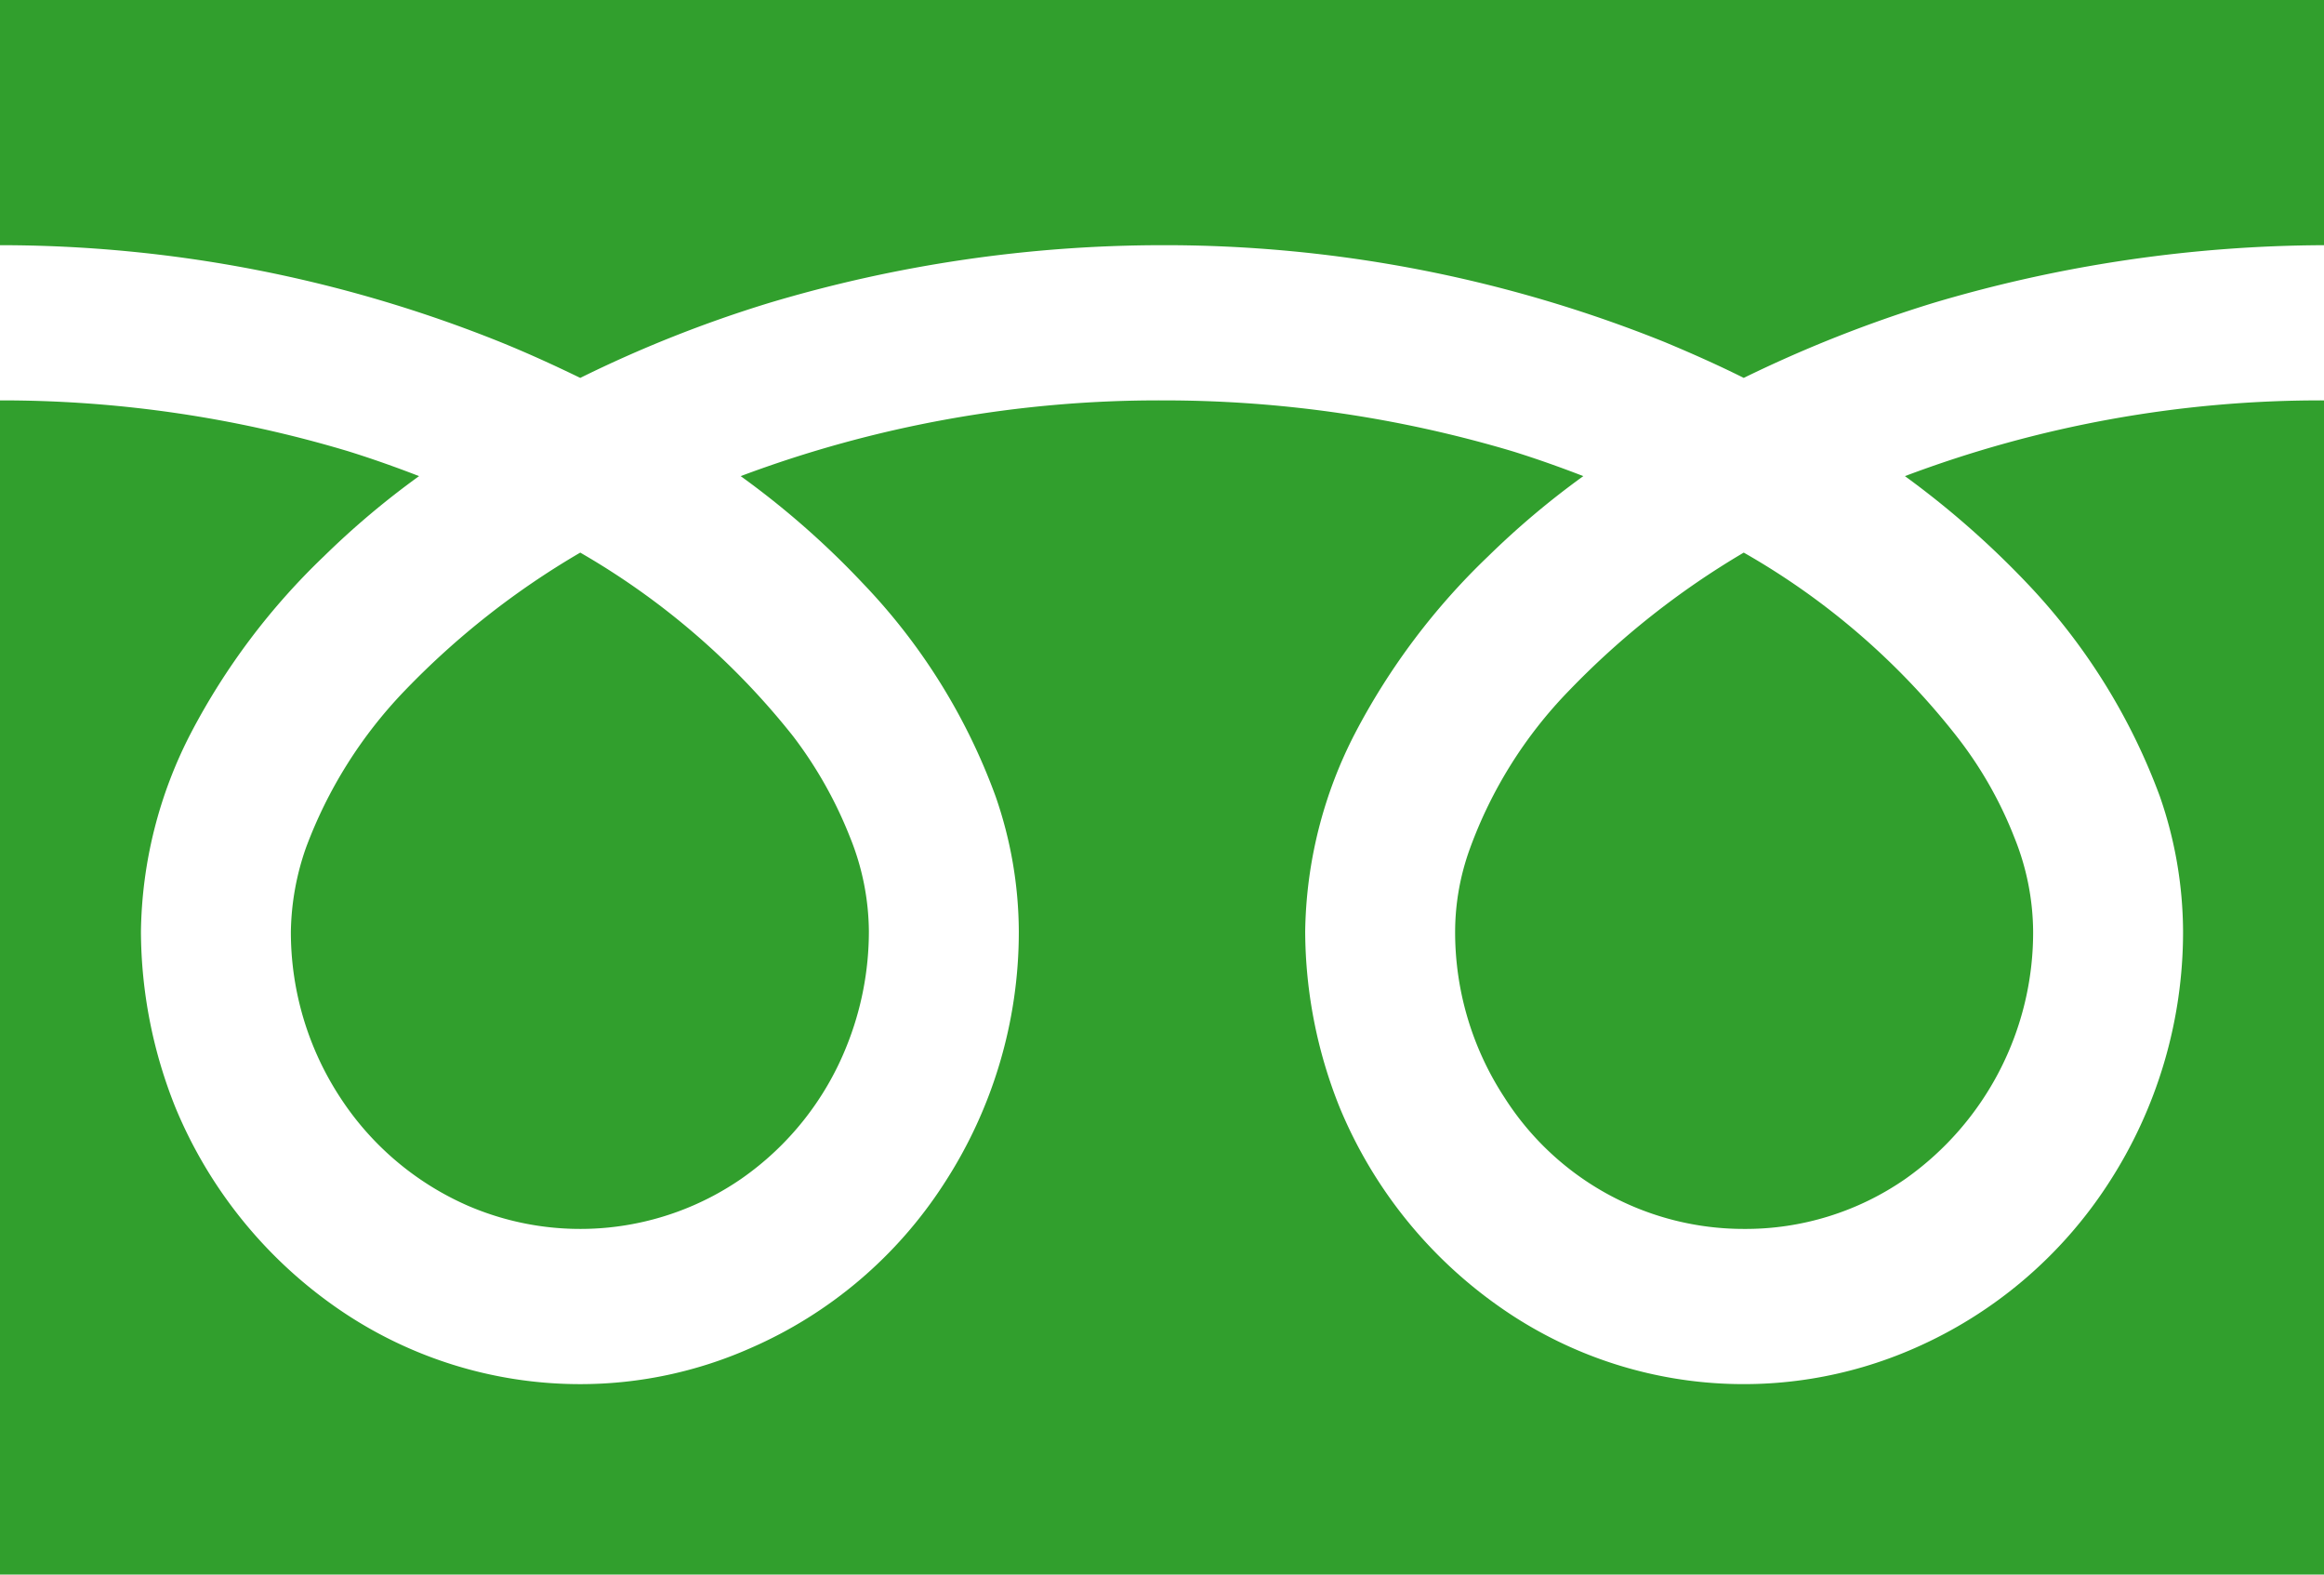 <svg xmlns="http://www.w3.org/2000/svg" width="31" height="21" viewBox="0 0 31 21">
  <defs>
    <style>
      .cls-1 {
        fill: #319f2d;
        fill-rule: evenodd;
      }
    </style>
  </defs>
  <path id="b-owner_icon_free.svg" class="cls-1" d="M1021,5170v3.27a17.89,17.89,0,0,1,6.67,1.29c0.37,0.15.72,0.31,1.07,0.48a16.745,16.745,0,0,1,2.52-1,18.321,18.321,0,0,1,5.24-.77,17.851,17.851,0,0,1,6.7,1.29c0.36,0.15.72,0.31,1.06,0.48a17.306,17.306,0,0,1,2.53-1,18.464,18.464,0,0,1,5.21-.77V5170h-31Zm19.41,12.42a4.023,4.023,0,0,0,.66,2.22,3.782,3.782,0,0,0,3.19,1.75,3.737,3.737,0,0,0,2.16-.67,4.023,4.023,0,0,0,1.7-3.3,3.394,3.394,0,0,0-.25-1.25,5.335,5.335,0,0,0-.77-1.35,9.7,9.7,0,0,0-2.84-2.45,10.949,10.949,0,0,0-2.33,1.84,5.923,5.923,0,0,0-1.32,2.1A3.263,3.263,0,0,0,1040.41,5182.42Zm7.63-4.64a8.267,8.267,0,0,1,1.77,2.84,5.538,5.538,0,0,1,.31,1.8,6.151,6.151,0,0,1-1,3.37,5.9,5.9,0,0,1-2.58,2.19,5.659,5.659,0,0,1-5.55-.56,6.087,6.087,0,0,1-2.12-2.65,6.347,6.347,0,0,1-.46-2.35,5.915,5.915,0,0,1,.67-2.65,9.076,9.076,0,0,1,1.77-2.35,11.045,11.045,0,0,1,1.27-1.07c-0.31-.12-0.62-0.23-0.94-0.33a16.279,16.279,0,0,0-4.68-.68,15.882,15.882,0,0,0-5.62,1.01,11.35,11.35,0,0,1,1.63,1.43,8.118,8.118,0,0,1,1.77,2.84,5.538,5.538,0,0,1,.31,1.8,6.151,6.151,0,0,1-1,3.37,5.848,5.848,0,0,1-2.58,2.19,5.6,5.6,0,0,1-2.27.48,5.685,5.685,0,0,1-3.28-1.04,6.087,6.087,0,0,1-2.12-2.65,6.347,6.347,0,0,1-.46-2.35,5.915,5.915,0,0,1,.67-2.65,9.076,9.076,0,0,1,1.77-2.35,11.045,11.045,0,0,1,1.27-1.07c-0.31-.12-0.62-0.23-0.94-0.33a16.07,16.07,0,0,0-4.65-.68V5191h31v-15.66a15.714,15.714,0,0,0-5.59,1.01A11.917,11.917,0,0,1,1048.04,5177.78Zm-23.16,4.64a4.023,4.023,0,0,0,.66,2.22,3.894,3.894,0,0,0,1.7,1.44,3.784,3.784,0,0,0,3.65-.36,3.924,3.924,0,0,0,1.4-1.76,4.1,4.1,0,0,0,.3-1.54,3.394,3.394,0,0,0-.25-1.25,5.6,5.6,0,0,0-.76-1.35,9.967,9.967,0,0,0-2.84-2.45,10.775,10.775,0,0,0-2.34,1.84,6.069,6.069,0,0,0-1.32,2.1A3.526,3.526,0,0,0,1024.88,5182.42Z" transform="translate(-1021 -5170)"/>
</svg>
